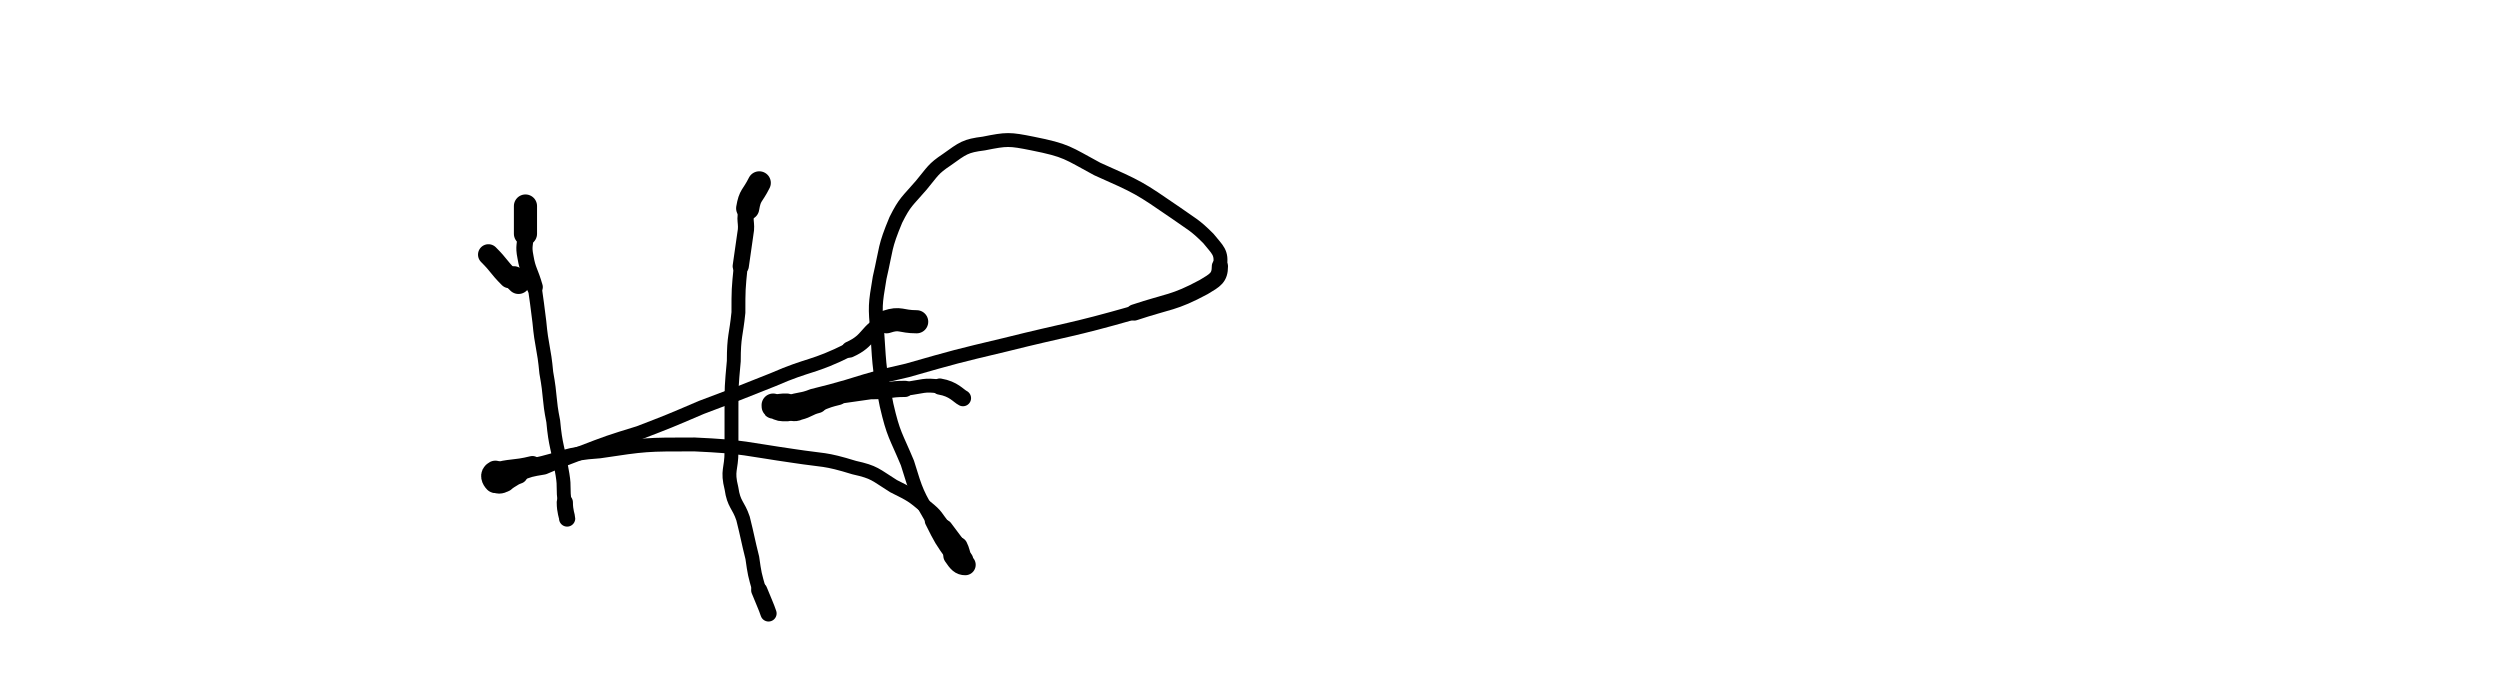 <?xml version="1.0" encoding="UTF-8" standalone="no"?>
<svg xmlns="http://www.w3.org/2000/svg" version="1.2" baseProfile="tiny" height="300" width="1080"><g stroke-linejoin="round" stroke-linecap="round" fill="none" stroke="black"><path stroke-width="11" d="M211 110"/><path stroke-width="9" d="M211 110c5 5 4 5 9 10"/><path stroke-width="8" d="M220 120c1 0 1 0 2 0"/><path stroke-width="10" d="M222 120c1 1 1 1 2 2"/><path stroke-width="11" d="M224 122"/><path stroke-width="12" d="M227 89"/><path stroke-width="10" d="M227 89c0 6 0 6 0 12"/><path stroke-width="7" d="M227 101c0 5-1 5 0 10 1 6 2 6 4 13"/><path stroke-width="6" d="M231 124c1 7 1 7 2 15 1 11 2 11 3 22 2 11 1 11 3 21 1 11 2 11 4 23 1 6 0 6 1 12"/><path stroke-width="7" d="M244 217c0 4 1 6 1 7"/><path stroke-width="10" d="M328 79"/><path stroke-width="12" d="M328 79"/><path stroke-width="10" d="M328 79c-3 6-4 5-5 11"/><path stroke-width="7" d="M323 90c-2 5 0 6-1 11-1 7-1 7-2 14"/><path stroke-width="6" d="M320 115c-1 10-1 10-1 20-1 10-2 10-2 21-1 11-1 11-1 21 0 9 0 9 0 18 0 8-2 8 0 16 1 7 3 7 5 13 2 8 2 9 4 17 1 7 1 7 3 14"/><path stroke-width="7" d="M328 255c2 5 3 7 4 10"/><path stroke-width="9" d="M396 139"/><path stroke-width="12" d="M396 139"/><path stroke-width="10" d="M396 139c-7 0-7-2-13 0"/><path stroke-width="7" d="M383 139c-9 4-7 8-16 12"/><path stroke-width="6" d="M367 151c-16 8-17 6-33 13-15 6-15 6-31 12-14 6-14 6-27 11-13 4-13 4-26 9-8 3-8 3-15 6-6 1-6 1-11 3"/><path stroke-width="8" d="M224 205c-3 1-3 2-6 3"/><path stroke-width="9" d="M218 208c-2 1-3 1-4 0"/><path stroke-width="10" d="M214 208c-1-1-2-3 0-4"/><path stroke-width="8" d="M214 204c6-2 8-1 16-3"/><path stroke-width="6" d="M230 201c14-3 14-5 29-6 20-3 20-3 41-3 22 1 22 2 43 5 13 2 13 1 26 5 9 2 9 3 17 8 8 4 8 4 14 9 5 4 4 4 8 9"/><path stroke-width="7" d="M408 228c3 4 3 4 6 8"/><path stroke-width="8" d="M414 236c1 2 1 3 2 6"/><path stroke-width="9" d="M416 242c0 1 1 2 1 2-2 0-3-1-5-4"/><path stroke-width="7" d="M412 240c-5-7-5-7-9-15"/><path stroke-width="6" d="M403 225c-7-12-7-12-11-25-5-12-6-12-9-25-3-15-3-15-4-31-1-12-1-12 1-24 3-13 2-13 7-25 4-8 5-8 11-15 5-6 5-7 11-11 7-5 8-6 16-7 10-2 11-2 21 0 15 3 15 4 28 11 18 8 18 8 34 19 7 5 8 5 14 11 4 5 6 6 5 12"/><path stroke-width="7" d="M527 115c0 5-2 6-7 9-13 7-15 6-30 11"/><path stroke-width="6" d="M490 135c-28 8-28 7-56 14-21 5-21 5-42 11-13 3-13 3-26 7-7 2-7 2-15 4-5 2-5 1-11 3"/><path stroke-width="8" d="M340 174c-3 0-3 0-6 1"/><path stroke-width="10" d="M334 175c0 1 0 1 1 1 2 1 2 1 5 1"/><path stroke-width="9" d="M340 177c2 0 3 1 5 0 4-1 4-2 8-3"/><path stroke-width="8" d="M353 174c5-2 5-2 9-3"/><path stroke-width="7" d="M362 171c7-1 7-1 14-2 8 0 8-1 15-1"/><path stroke-width="6" d="M391 168c8-1 8-2 15-1"/><path stroke-width="7" d="M406 167c6 1 8 4 10 5"/></g></svg>